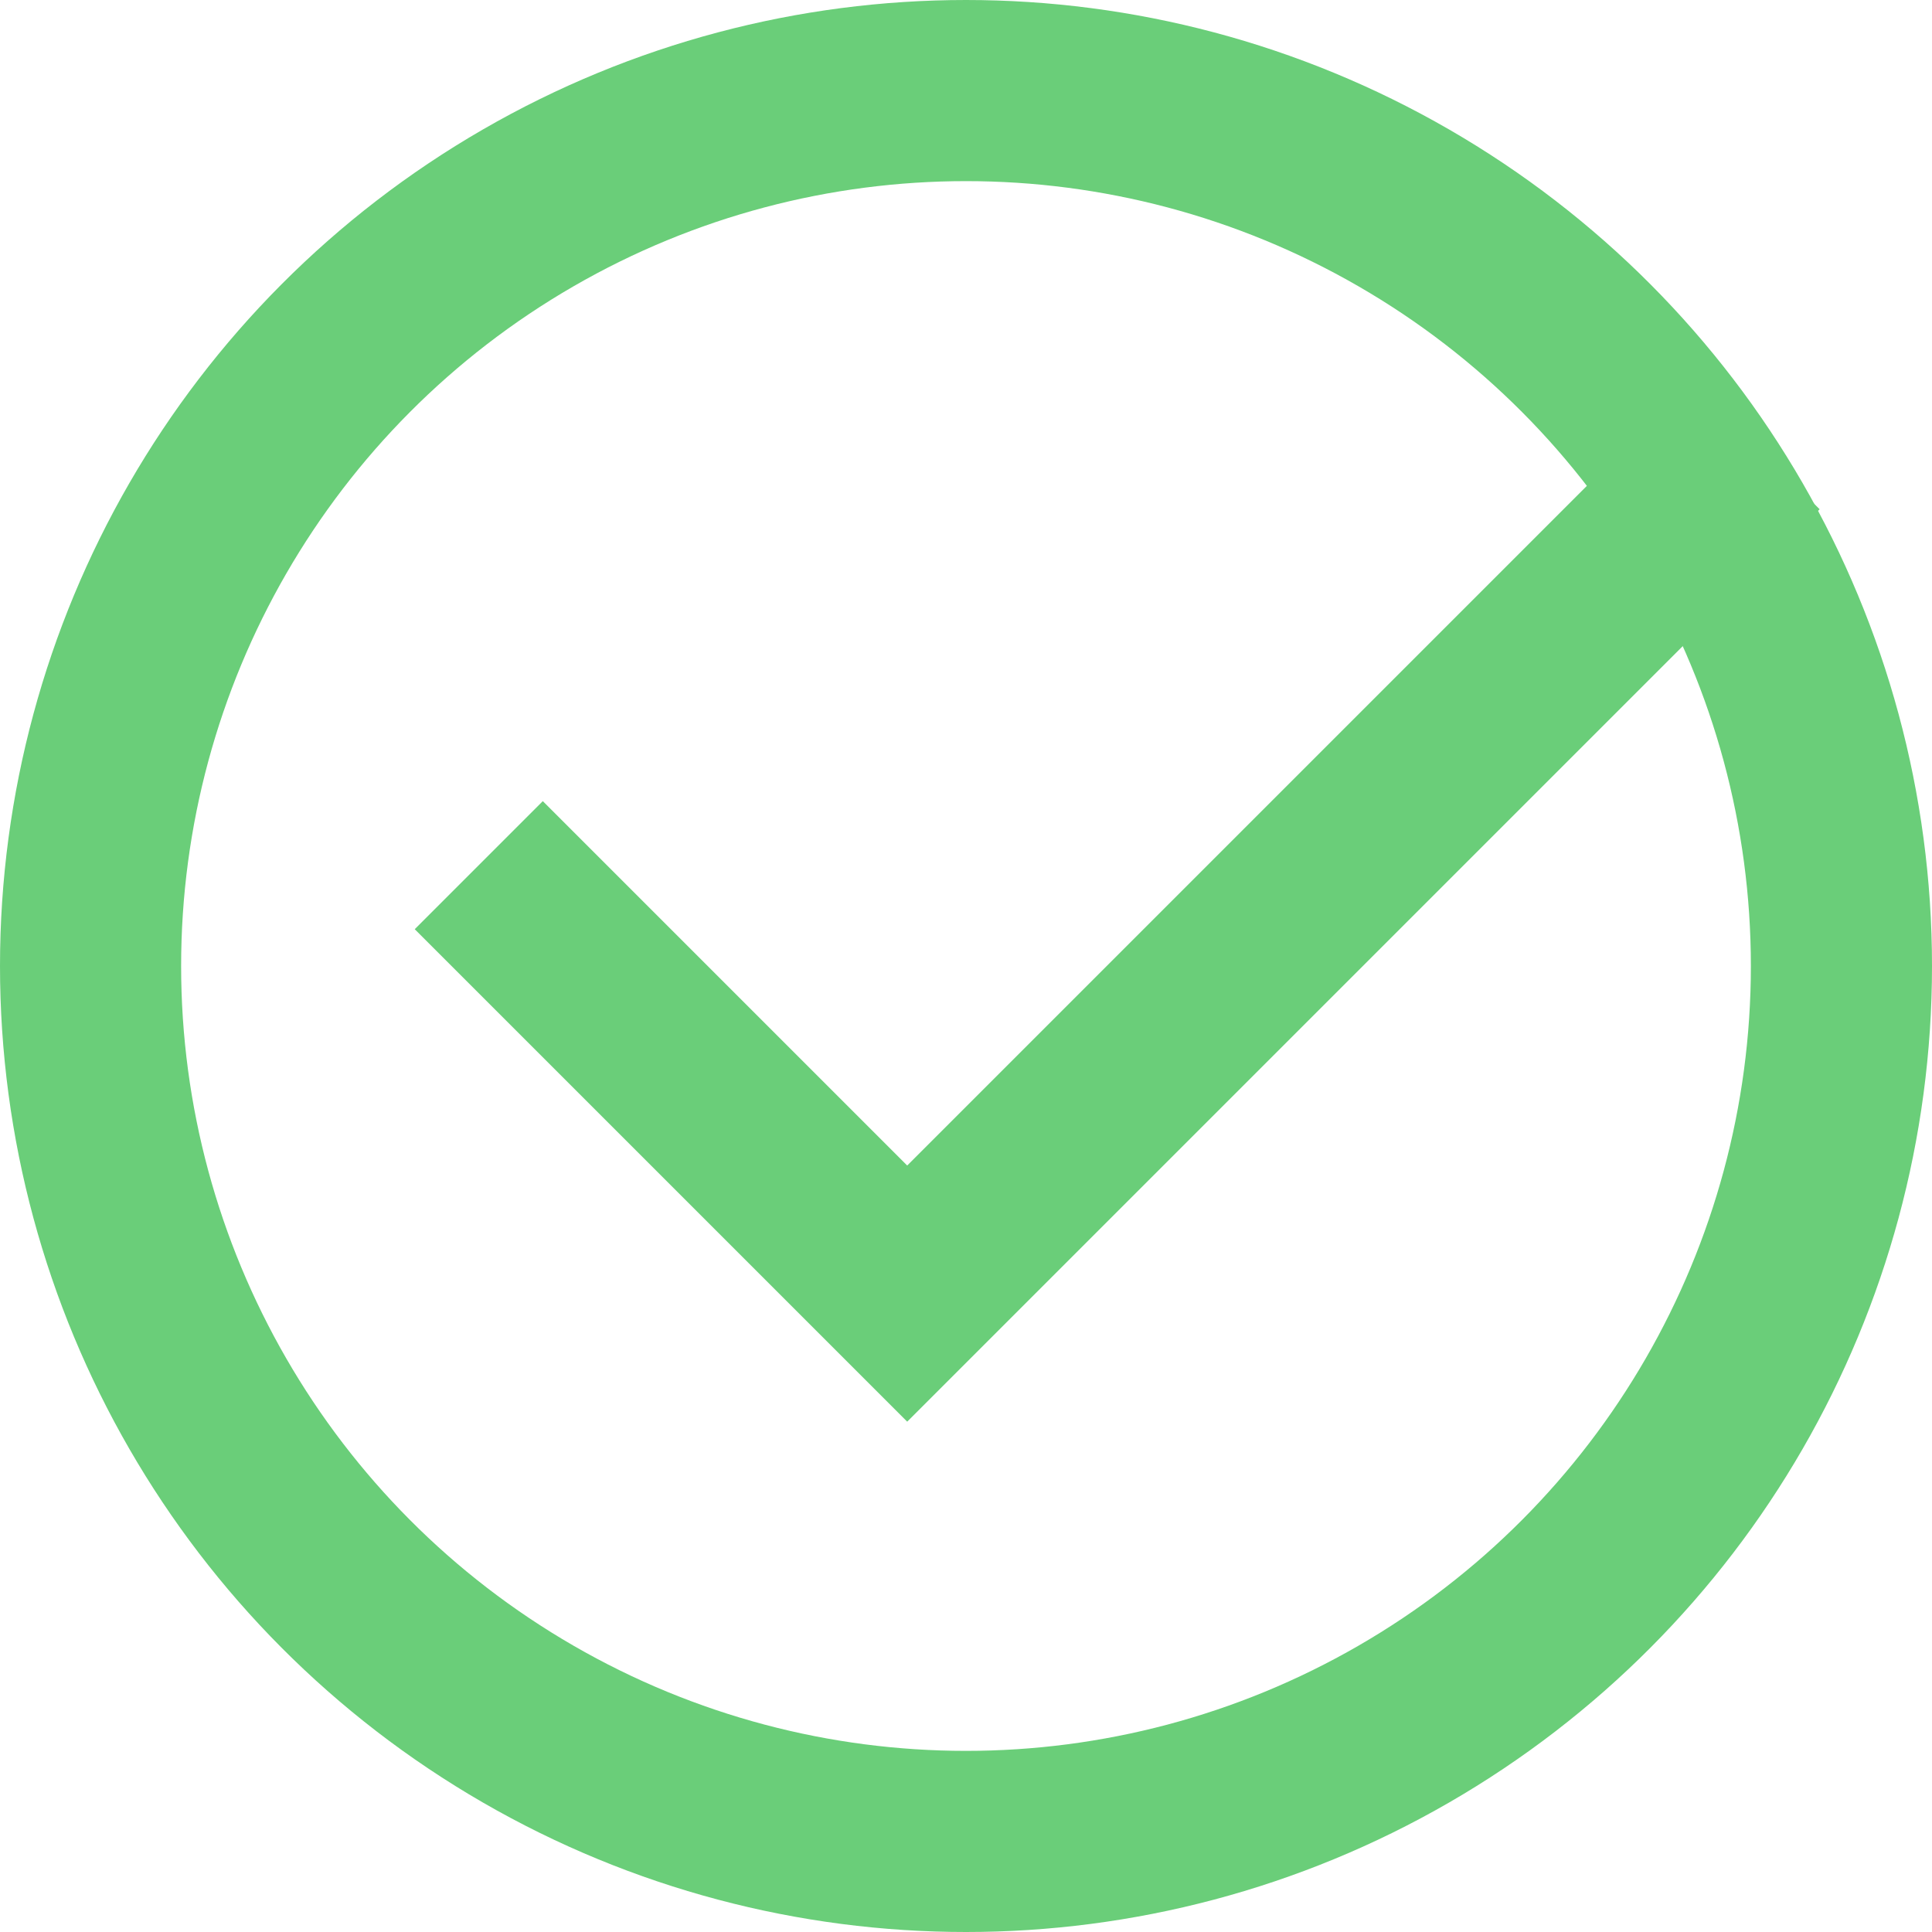 <svg width="16" height="16" viewBox="0 0 16 16" fill="none" xmlns="http://www.w3.org/2000/svg">
<path d="M3.965 7.165L7.513 10.713L14.539 3.687" stroke="#6ACE79" stroke-width="1.5"/>
<circle cx="8" cy="8" r="7.25" stroke="#6ACE79" stroke-width="1.5"/>
</svg>
